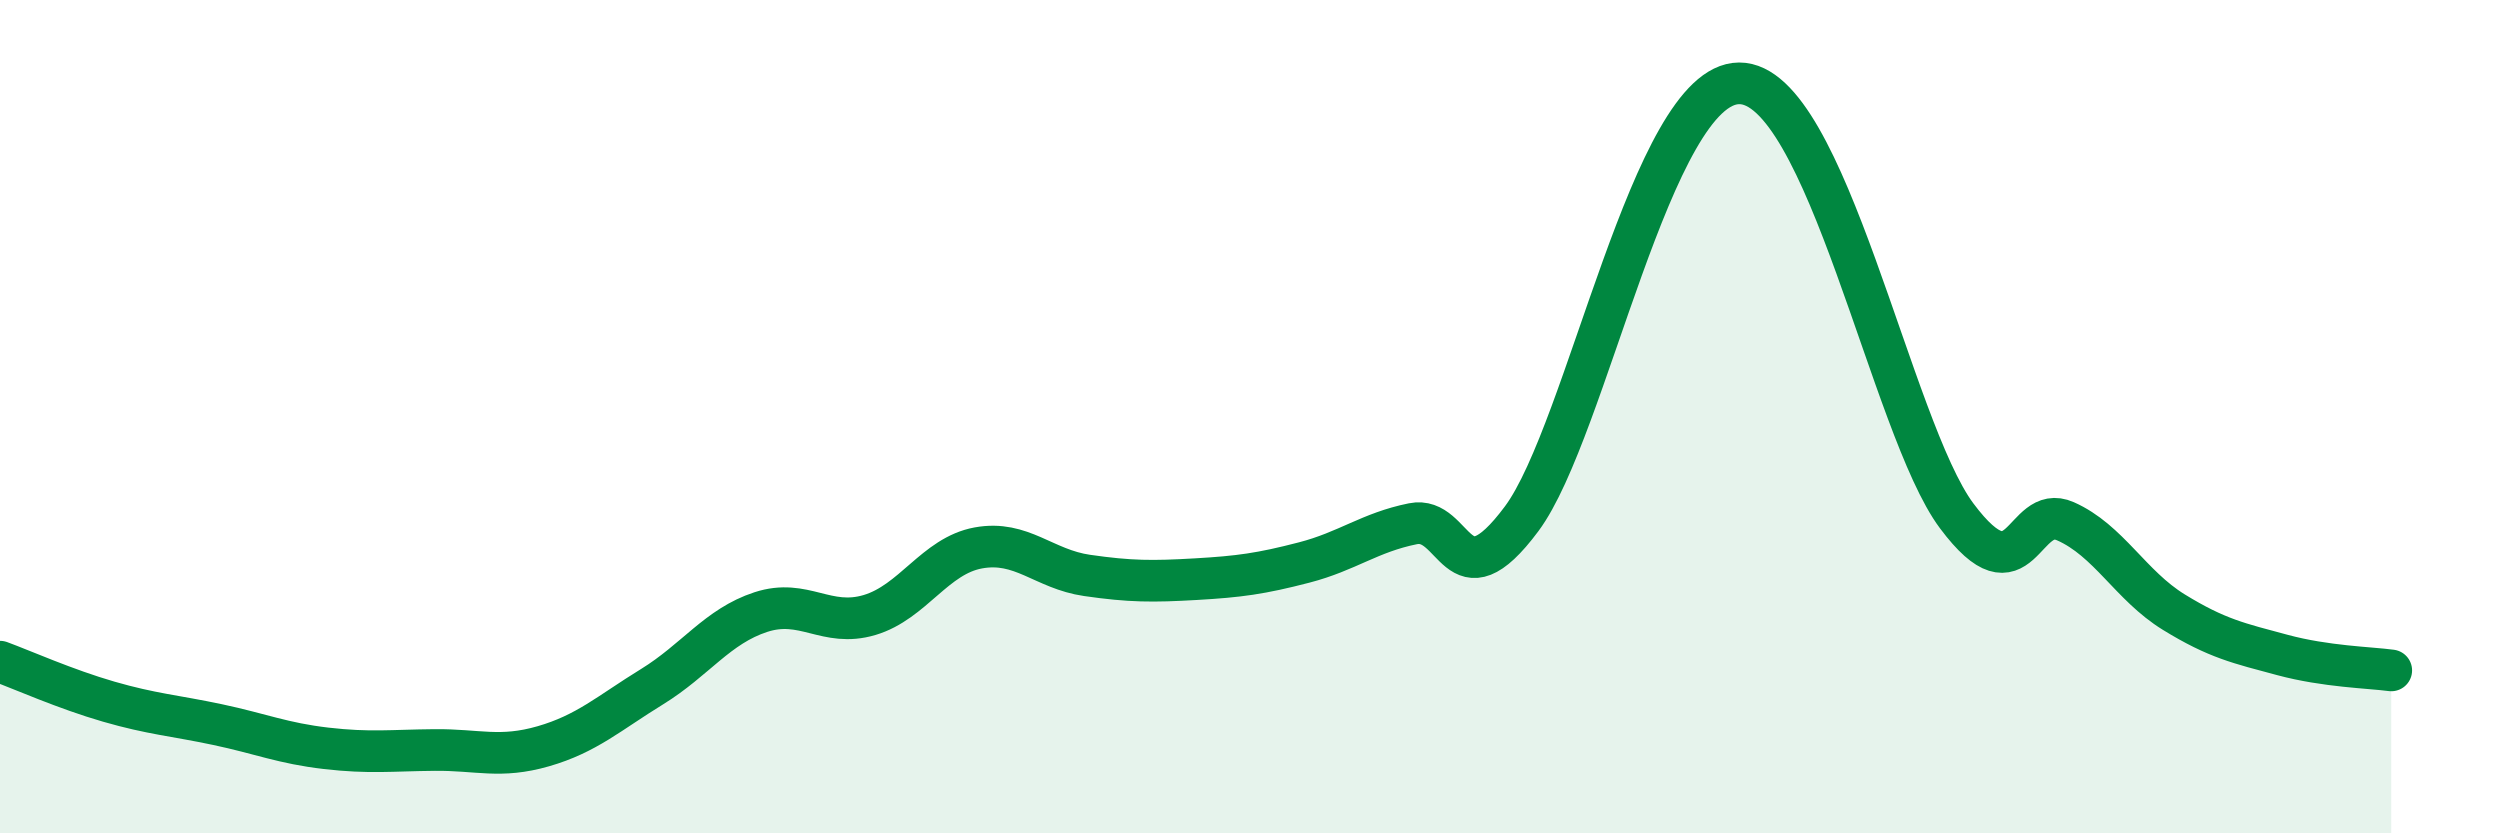 
    <svg width="60" height="20" viewBox="0 0 60 20" xmlns="http://www.w3.org/2000/svg">
      <path
        d="M 0,15.88 C 0.52,16.07 1.57,16.54 2.61,16.84 C 3.65,17.14 4.18,17.17 5.22,17.39 C 6.26,17.61 6.79,17.84 7.83,17.96 C 8.87,18.08 9.39,18.01 10.43,18 C 11.47,17.99 12,18.21 13.04,17.91 C 14.08,17.61 14.61,17.12 15.65,16.48 C 16.69,15.84 17.22,15.03 18.26,14.69 C 19.3,14.35 19.83,15.07 20.87,14.76 C 21.91,14.45 22.44,13.34 23.48,13.15 C 24.52,12.96 25.05,13.66 26.09,13.81 C 27.13,13.96 27.66,13.96 28.7,13.9 C 29.74,13.84 30.26,13.77 31.3,13.5 C 32.34,13.23 32.87,12.78 33.91,12.57 C 34.95,12.36 34.95,14.56 36.52,12.45 C 38.09,10.34 39.65,2.01 41.74,2 C 43.83,1.99 45.39,10.28 46.96,12.38 C 48.53,14.48 48.53,12.05 49.57,12.51 C 50.61,12.97 51.13,14.05 52.17,14.69 C 53.21,15.33 53.74,15.44 54.78,15.72 C 55.82,16 56.87,16.02 57.39,16.09L57.39 20L0 20Z"
        fill="#008740"
        opacity="0.1"
        stroke-linecap="round"
        stroke-linejoin="round"
      />
      <path
        d="M 0,15.88 C 0.52,16.07 1.57,16.54 2.61,16.84 C 3.65,17.14 4.18,17.17 5.22,17.39 C 6.26,17.61 6.79,17.84 7.83,17.96 C 8.87,18.08 9.39,18.01 10.43,18 C 11.47,17.99 12,18.21 13.04,17.91 C 14.08,17.61 14.61,17.12 15.65,16.48 C 16.69,15.84 17.22,15.03 18.26,14.69 C 19.3,14.35 19.83,15.07 20.87,14.76 C 21.91,14.45 22.44,13.34 23.48,13.15 C 24.52,12.96 25.05,13.66 26.09,13.81 C 27.13,13.96 27.66,13.96 28.7,13.9 C 29.74,13.84 30.26,13.77 31.3,13.5 C 32.34,13.23 32.87,12.78 33.91,12.57 C 34.95,12.36 34.95,14.56 36.52,12.45 C 38.09,10.34 39.65,2.01 41.74,2 C 43.83,1.99 45.39,10.28 46.96,12.38 C 48.53,14.48 48.53,12.05 49.57,12.51 C 50.61,12.97 51.13,14.05 52.17,14.69 C 53.21,15.33 53.74,15.44 54.78,15.72 C 55.82,16 56.87,16.02 57.39,16.09"
        stroke="#008740"
        stroke-width="1"
        fill="none"
        stroke-linecap="round"
        stroke-linejoin="round"
      />
    </svg>
  